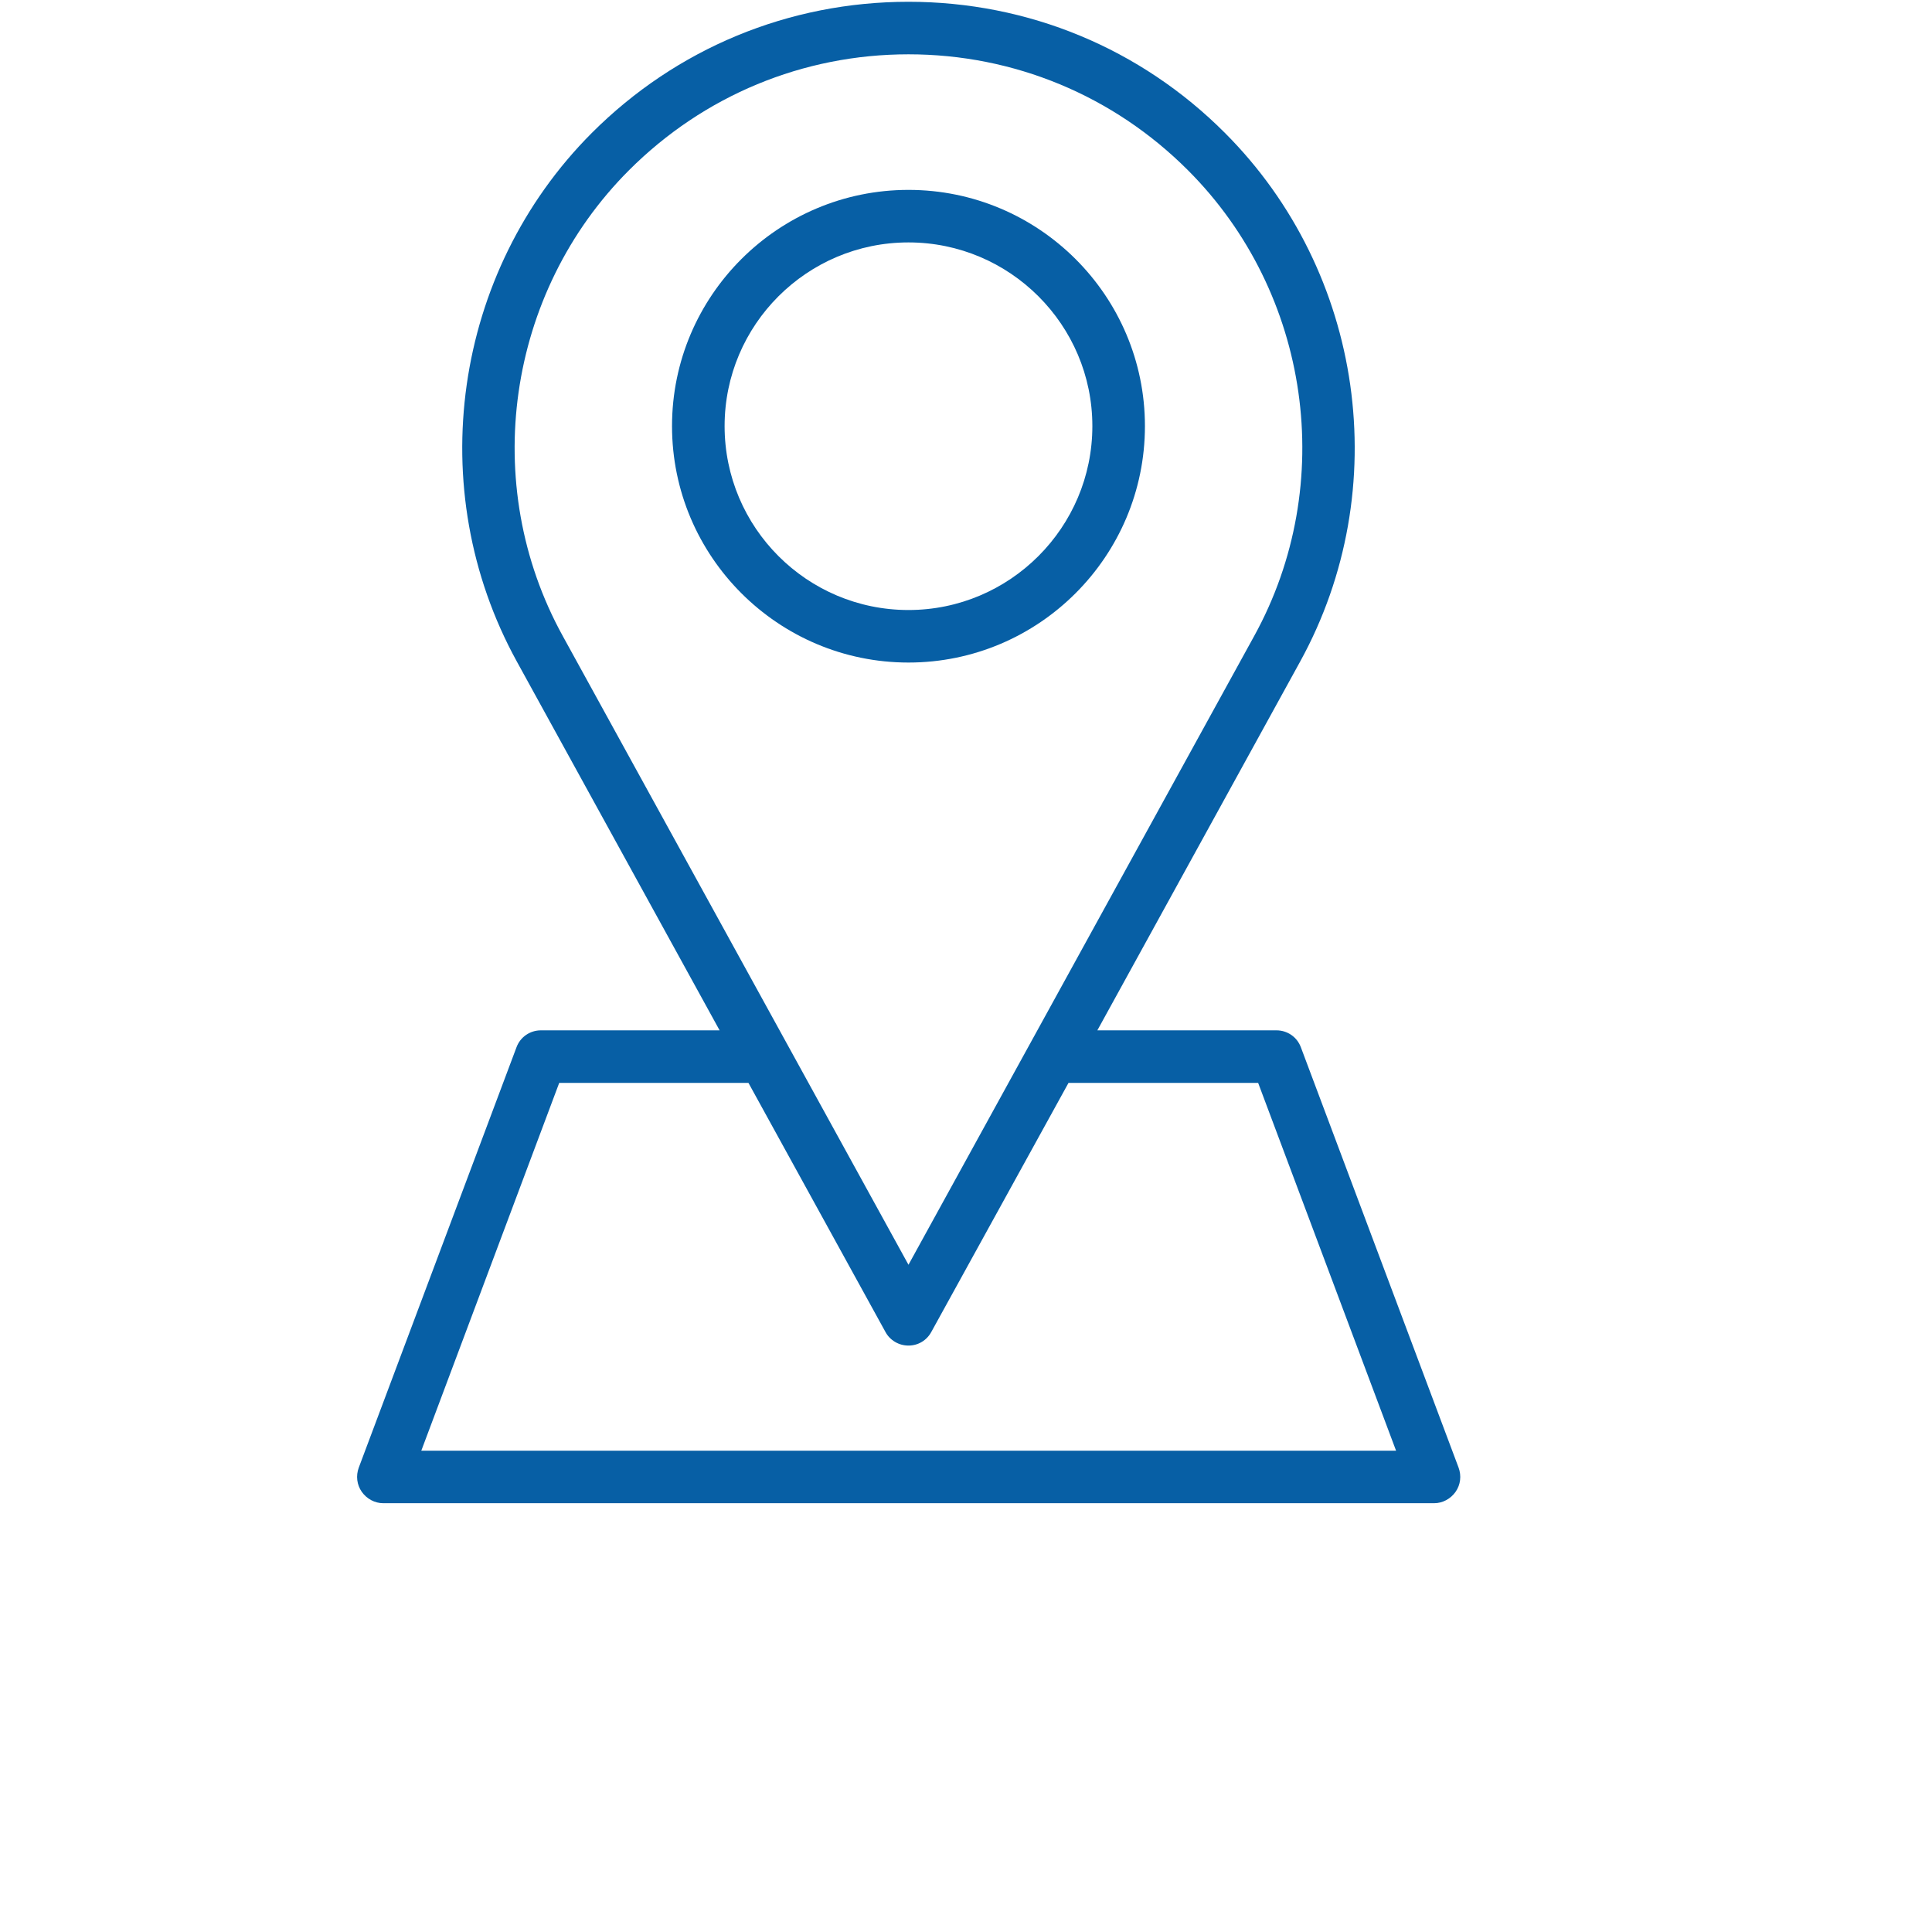 <svg xmlns="http://www.w3.org/2000/svg" xmlns:xlink="http://www.w3.org/1999/xlink" width="40" zoomAndPan="magnify" viewBox="0 0 30 37.92" height="40" preserveAspectRatio="xMidYMid meet" version="1.2"><defs><clipPath id="a33f9814c5"><path d="M 3.023 0 L 24.73 0 L 24.73 29.938 L 3.023 29.938 Z M 3.023 0 "/></clipPath></defs><g id="ea4433f718"><path style=" stroke:none;fill-rule:nonzero;fill:#075fa5;fill-opacity:1;" d="M 18.512 8.363 C 18.512 5.805 16.43 3.727 13.871 3.727 C 11.312 3.727 9.23 5.805 9.23 8.363 C 9.23 10.922 11.312 13.004 13.871 13.004 C 16.43 13.004 18.512 10.922 18.512 8.363 Z M 10.262 8.363 C 10.262 6.375 11.879 4.758 13.871 4.758 C 15.859 4.758 17.48 6.375 17.48 8.363 C 17.48 10.355 15.859 11.973 13.871 11.973 C 11.879 11.973 10.262 10.355 10.262 8.363 Z M 10.262 8.363 "/><g clip-rule="nonzero" clip-path="url(#a33f9814c5)"><path style=" stroke:none;fill-rule:nonzero;fill:#075fa5;fill-opacity:1;" d="M 24.668 28.805 L 21.574 20.559 C 21.5 20.355 21.309 20.223 21.094 20.223 L 17.578 20.223 L 21.559 12.984 C 23.418 9.602 22.812 5.34 20.082 2.609 C 18.426 0.949 16.219 0.035 13.871 0.035 C 11.523 0.035 9.316 0.949 7.656 2.609 C 4.93 5.34 4.324 9.602 6.184 12.984 L 10.164 20.223 L 6.656 20.223 C 6.441 20.223 6.25 20.355 6.176 20.559 L 3.082 28.805 C 3.023 28.965 3.043 29.141 3.141 29.281 C 3.238 29.418 3.395 29.504 3.562 29.504 L 24.188 29.504 C 24.355 29.504 24.512 29.418 24.609 29.281 C 24.707 29.141 24.727 28.965 24.668 28.805 Z M 8.387 3.34 C 9.852 1.875 11.801 1.066 13.871 1.066 C 15.941 1.066 17.891 1.875 19.355 3.34 C 21.762 5.746 22.297 9.504 20.656 12.484 L 13.871 24.824 L 7.086 12.484 C 5.445 9.508 5.98 5.746 8.387 3.34 Z M 4.309 28.473 L 7.016 21.254 L 10.73 21.254 L 13.418 26.141 C 13.508 26.309 13.684 26.41 13.871 26.41 C 14.059 26.41 14.23 26.309 14.32 26.141 L 17.012 21.254 L 20.734 21.254 L 23.441 28.473 Z M 4.309 28.473 "/></g></g></svg>